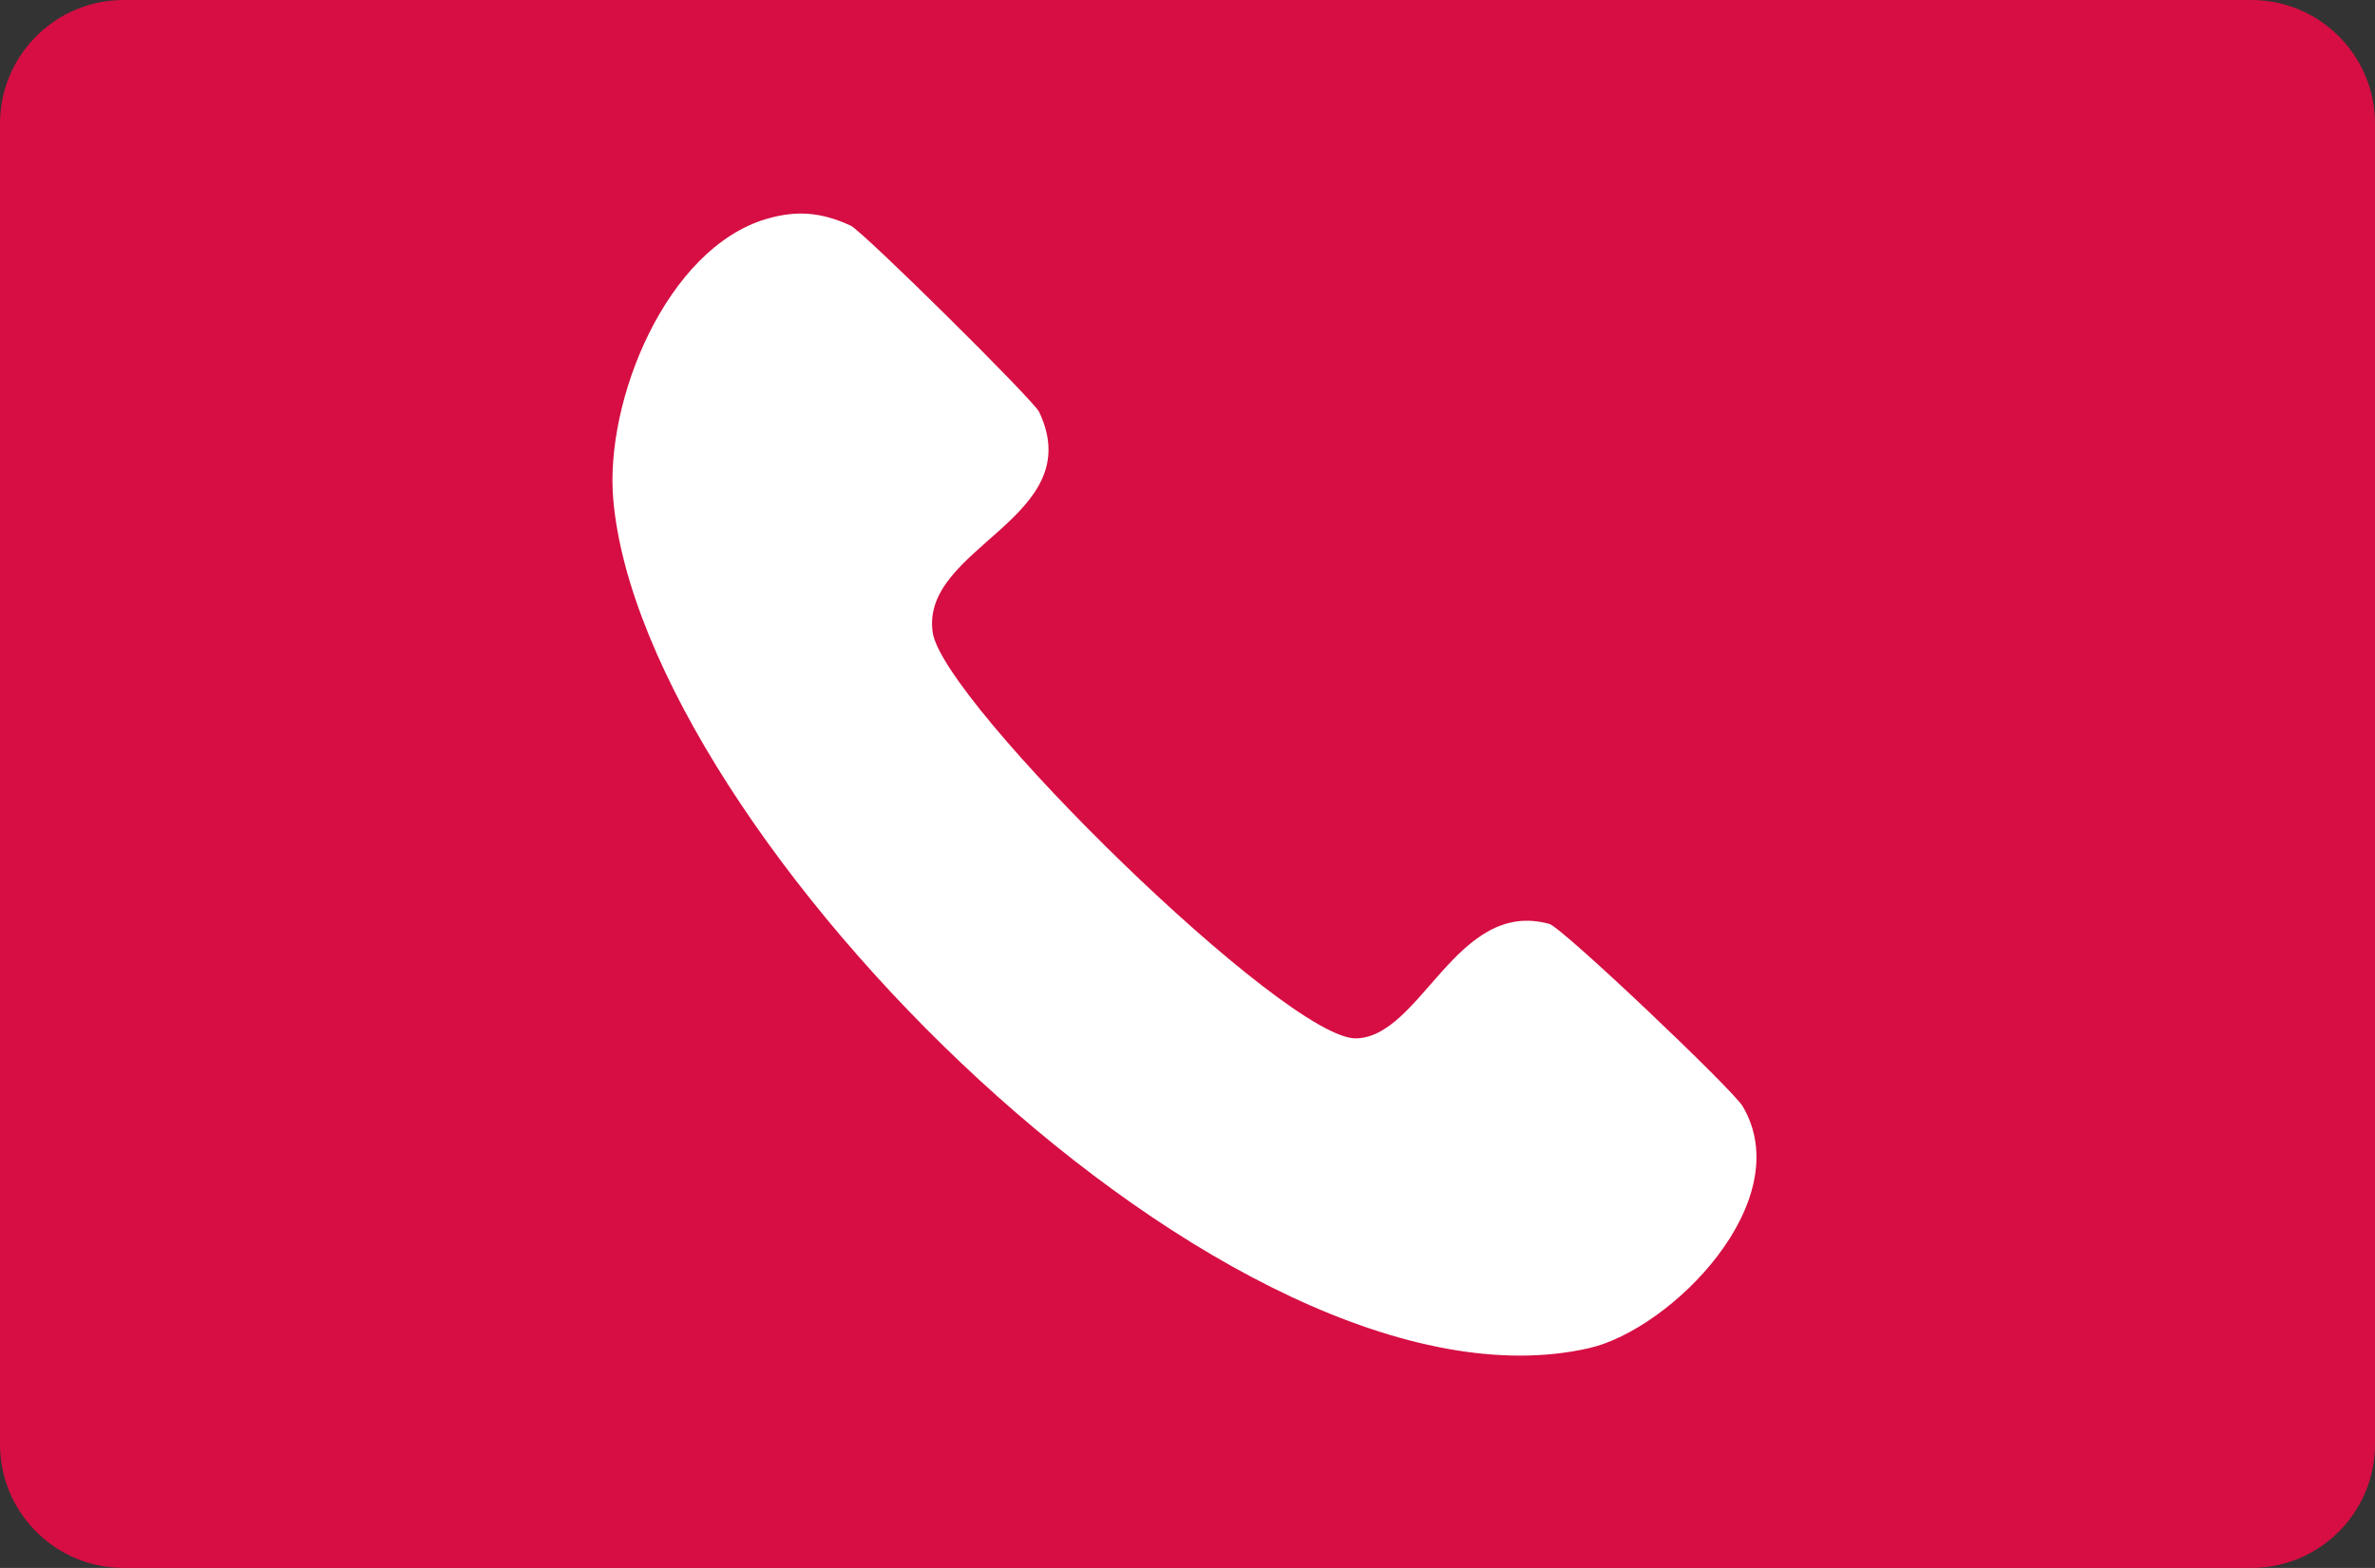 <?xml version="1.0" encoding="UTF-8"?><svg id="b" xmlns="http://www.w3.org/2000/svg" width="53" height="35" viewBox="0 0 53 35"><rect x="0" y="0" width="53" height="35" fill="#333333" stroke="none"/><defs><style>.d{fill:#fff;}.e{fill:#d60e43;}</style></defs><path class="e" d="M53,2.76v29.48c0,1.524-1.236,2.76-2.76,2.76H2.76c-1.524,0-2.76-1.236-2.76-2.76V2.76C0,1.236,1.236,0,2.76,0h47.48c1.524,0,2.76,1.236,2.76,2.76Z"/><path class="d" d="M17.099,4.889c.686-.204,1.239-.15,1.885.148.269.124,4.08,3.893,4.206,4.159,1.12,2.37-2.654,3.006-2.376,4.921.228,1.572,7.897,9.105,9.452,9.062,1.456-.039,2.24-3.128,4.309-2.555.287.079,4.092,3.695,4.313,4.069,1.255,2.118-1.597,4.982-3.426,5.4-7.903,1.806-21.114-11.447-21.776-18.937-.196-2.214,1.187-5.607,3.413-6.268Z"/></svg>